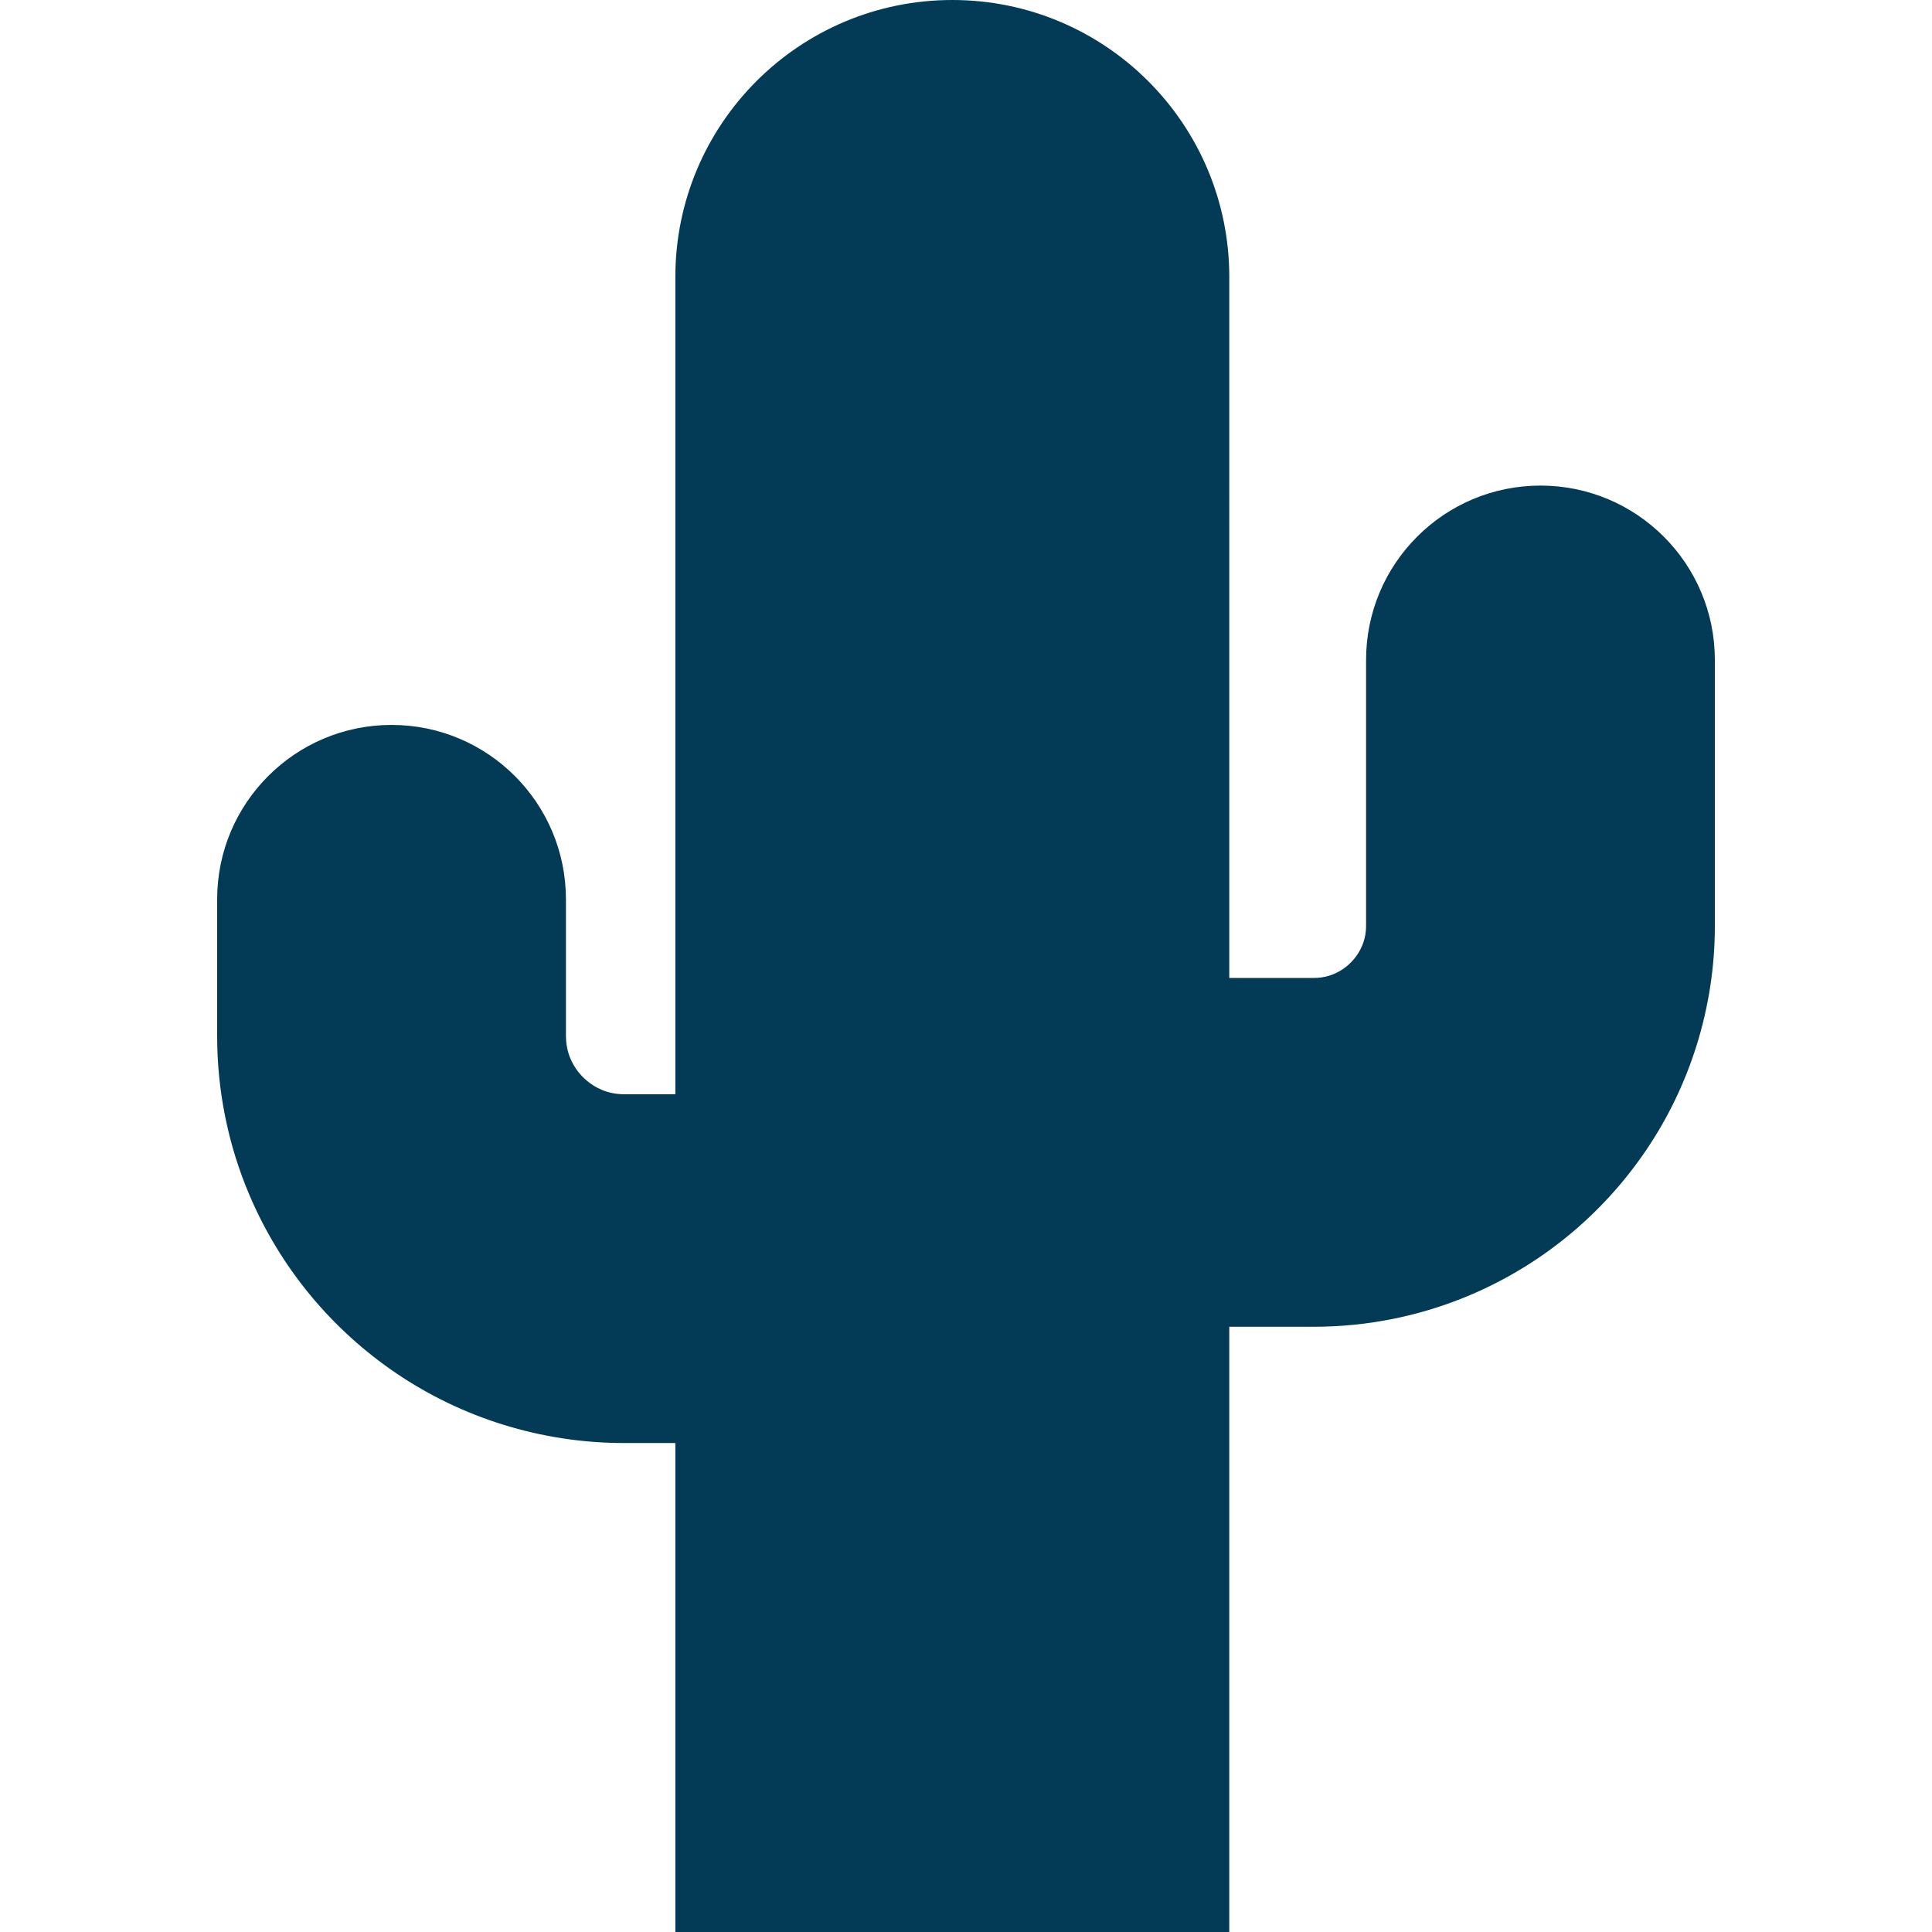 <svg xmlns="http://www.w3.org/2000/svg" xmlns:xlink="http://www.w3.org/1999/xlink" height="800px" width="800px" id="_x32_" viewBox="0 0 512 512" xml:space="preserve" fill="#000000"><g id="SVGRepo_bgCarrier" stroke-width="0"></g><g id="SVGRepo_tracerCarrier" stroke-linecap="round" stroke-linejoin="round"></g><g id="SVGRepo_iconCarrier"> <style type="text/css"> .st0{fill:#033b57;} </style> <g> <path class="st0" d="M408.243,128.683c-25.53,0-46.22,20.69-46.22,46.22v70.376c0,2.056-0.382,3.766-1.073,5.401 c-1.02,2.431-2.843,4.652-5.086,6.152c-2.273,1.5-4.688,2.326-7.726,2.341h-22.364V73.4c0-40.542-32.858-73.4-73.4-73.4 c-40.541,0-73.4,32.859-73.4,73.4v216.584h-13.563c-2.258,0-4.171-0.428-5.994-1.193c-2.708-1.133-5.161-3.159-6.834-5.642 c-1.666-2.52-2.58-5.244-2.604-8.597v-36.22c0-25.522-20.69-46.22-46.22-46.22c-25.522,0-46.213,20.699-46.213,46.22v36.22 c-0.008,14.763,3.016,29.07,8.493,41.996c8.222,19.423,21.846,35.799,39.026,47.42c17.164,11.628,38.17,18.462,60.346,18.448 h13.563V512h146.8V351.606h22.364c14.554,0.008,28.65-2.978,41.396-8.372c19.146-8.11,35.282-21.524,46.738-38.47 c11.456-16.918,18.207-37.623,18.185-59.484v-70.376C454.456,149.373,433.765,128.683,408.243,128.683z"></path> </g> </g></svg>